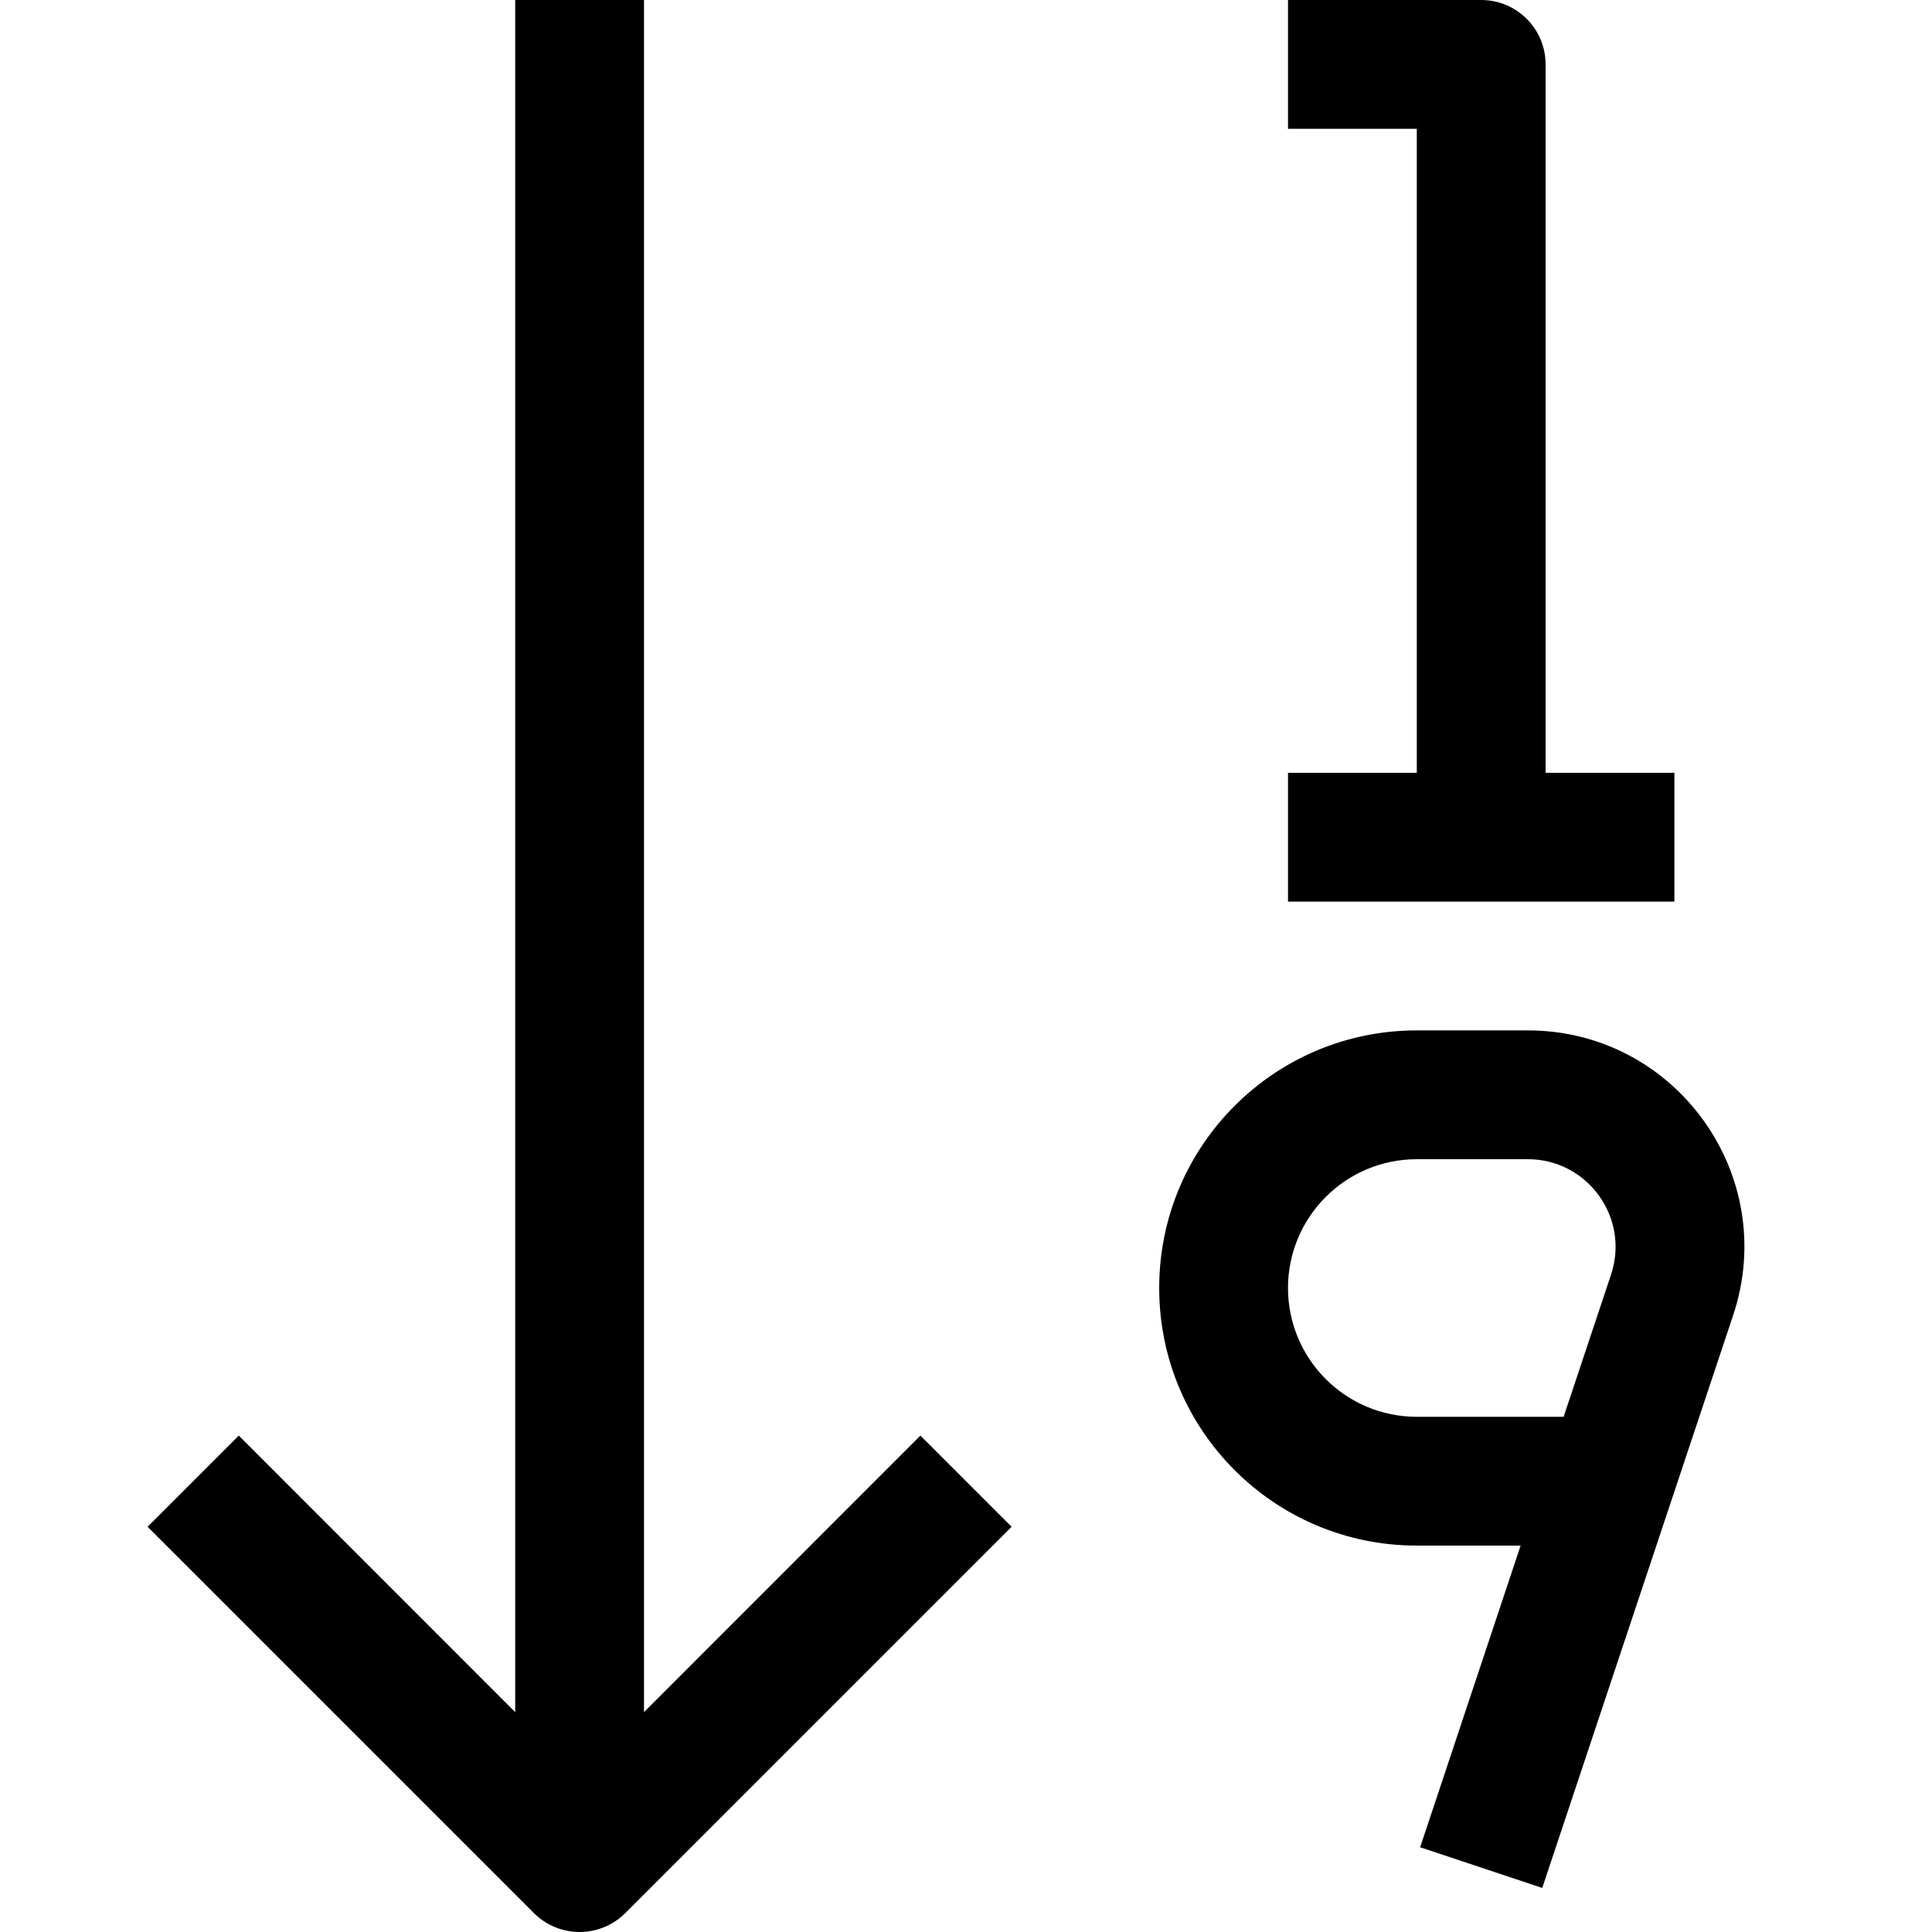 <svg width="15" height="15" viewBox="0 0 15 15" fill="none" xmlns="http://www.w3.org/2000/svg">
<path fill-rule="evenodd" clip-rule="evenodd" d="M4 13.293V0H5V13.293L7.146 11.146L7.854 11.854L4.854 14.854C4.76 14.947 4.633 15 4.5 15C4.367 15 4.24 14.947 4.146 14.854L1.146 11.854L1.854 11.146L4 13.293ZM11 1H10V0H11.5C11.776 0 12 0.224 12 0.5V6H13V7H10V6H11V1ZM9 10C9 8.895 9.895 8 11 8H11.862C13.009 8 13.819 9.124 13.456 10.212L11.974 14.658L11.026 14.342L11.806 12H11C9.895 12 9 11.105 9 10ZM12.14 11L12.508 9.896C12.655 9.455 12.326 9 11.862 9H11C10.448 9 10 9.448 10 10C10 10.552 10.448 11 11 11H12.14Z" fill="black"/>
</svg>

